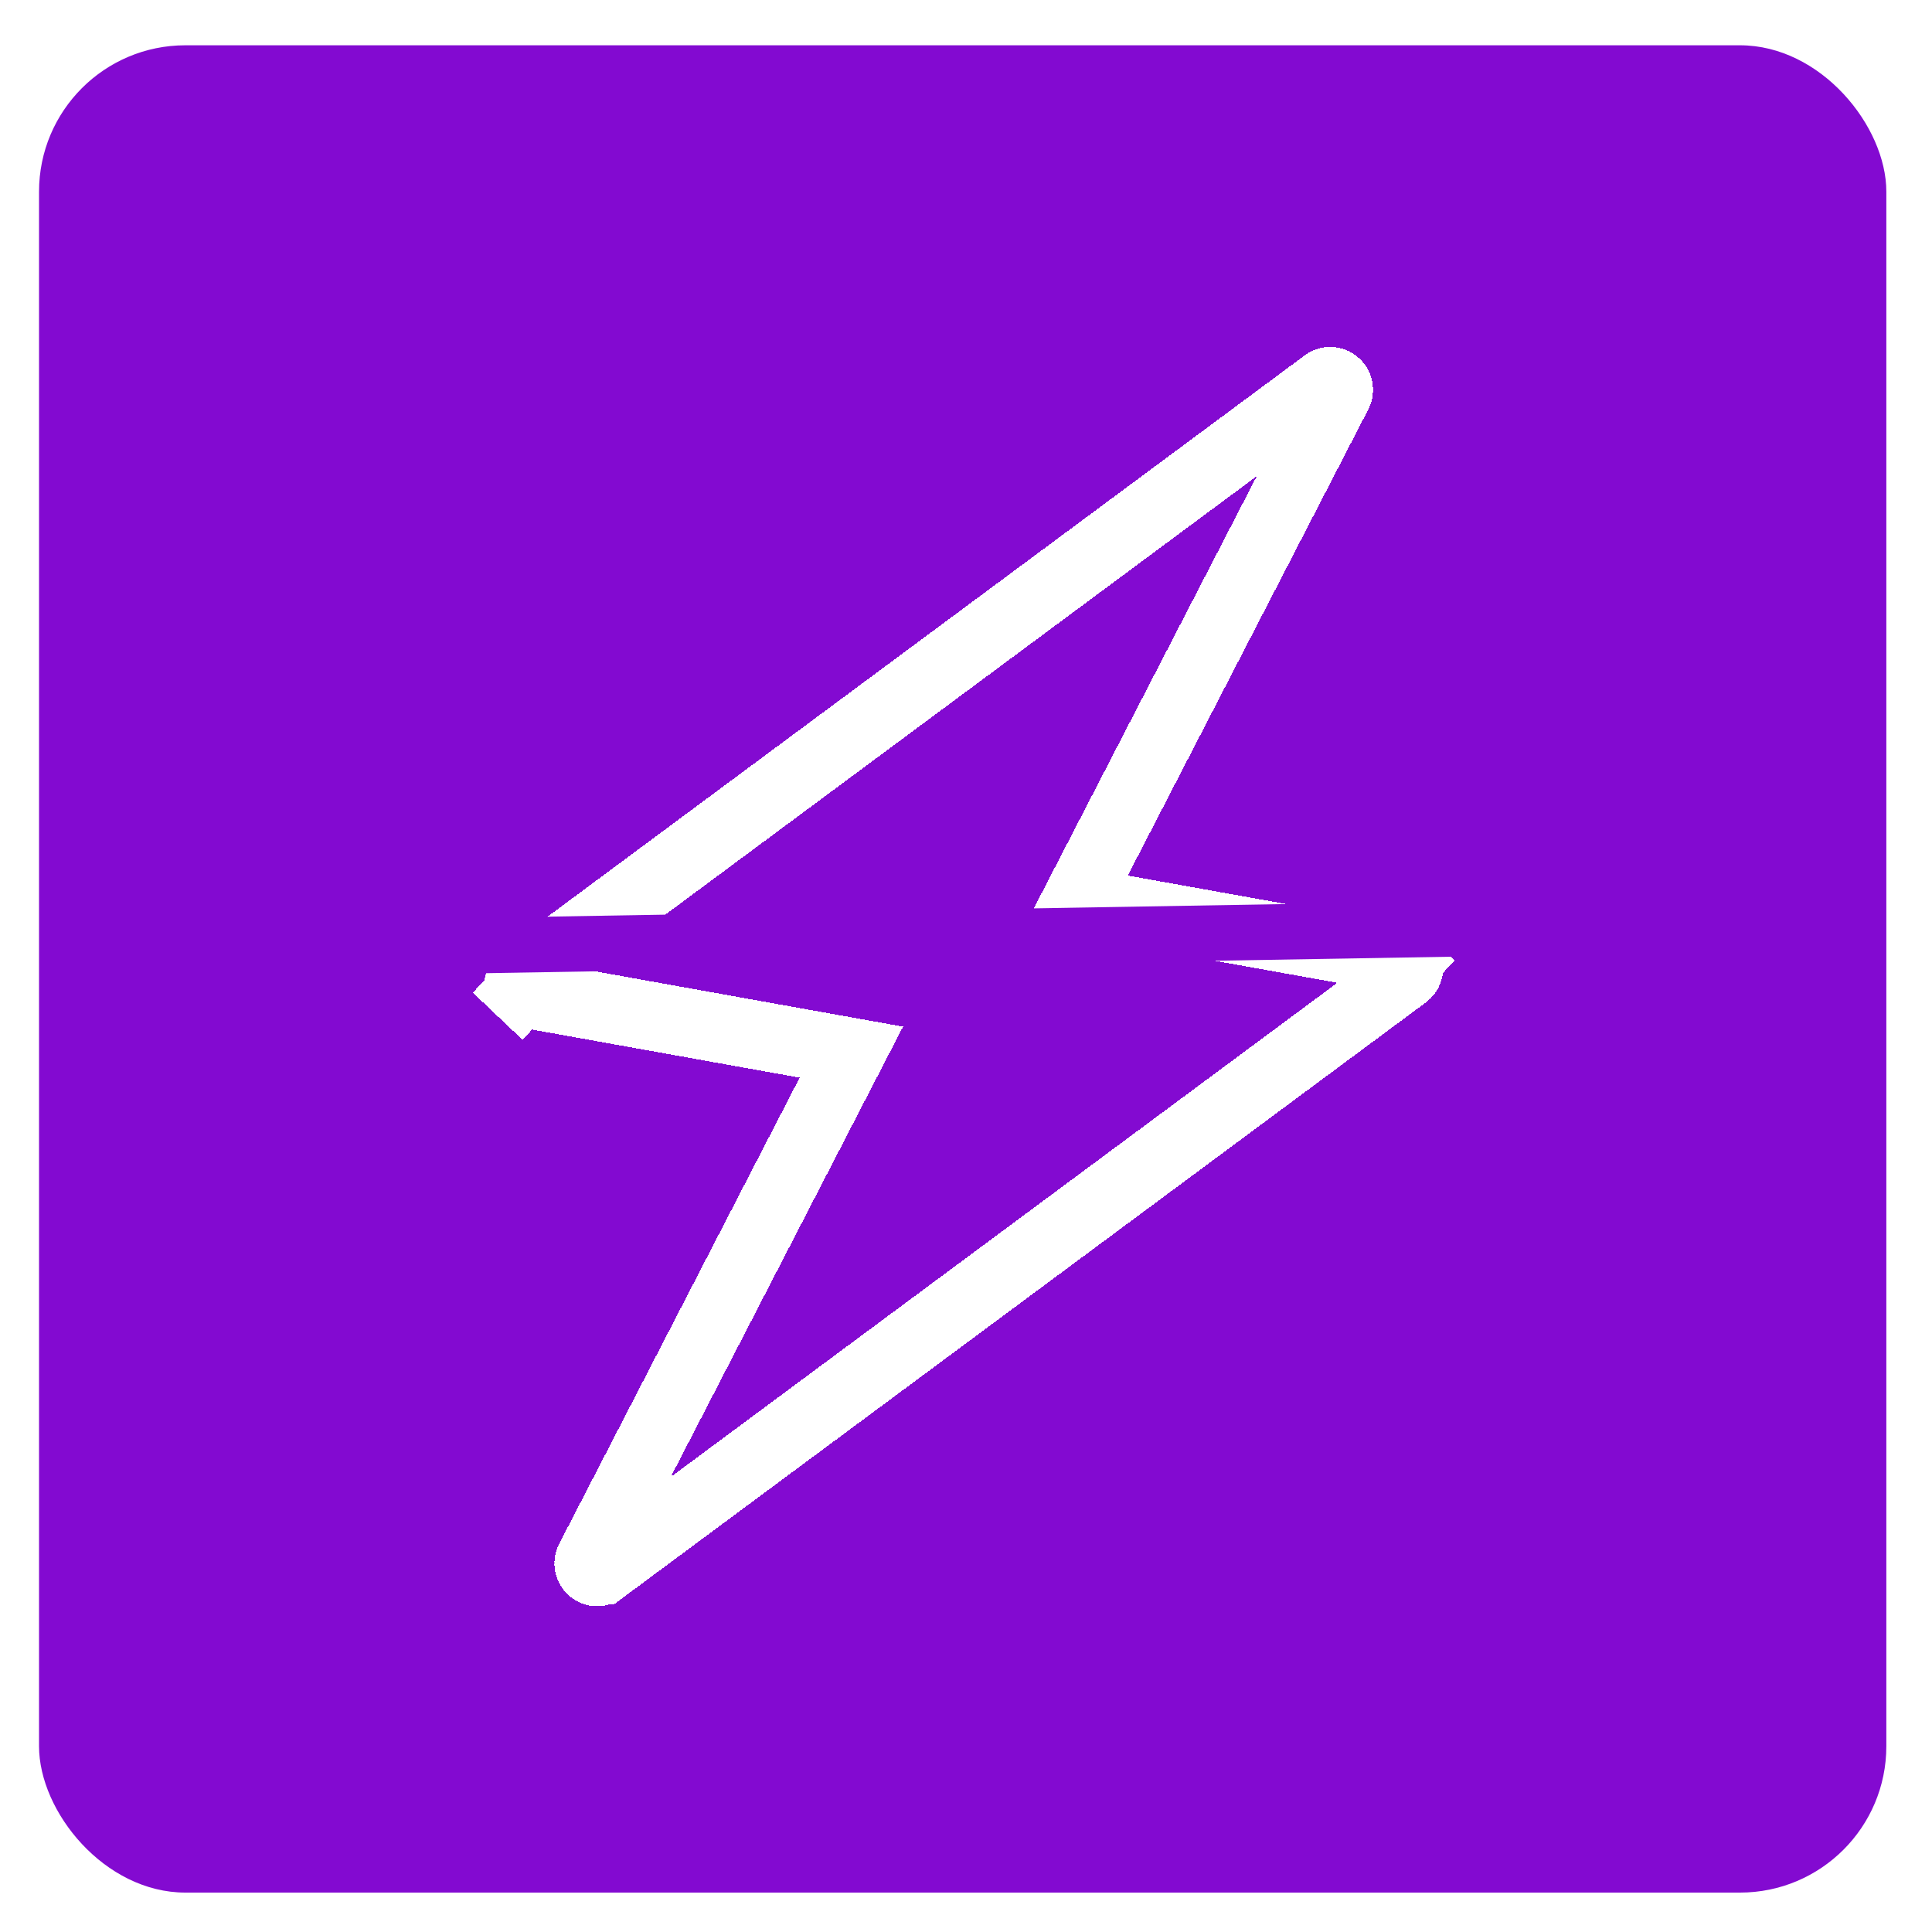 <svg width="198" height="198" viewBox="0 0 198 198" fill="none" xmlns="http://www.w3.org/2000/svg">
<g filter="url(#filter0_d_9_69)">
<rect x="4" y="0.641" width="189.32" height="189.32" rx="15" fill="#830AD1"/>
</g>
<g clip-path="url(#clip0_9_69)">
<g filter="url(#filter1_d_9_69)">
<path d="M136.803 34.752L136.895 34.829C137.046 34.957 137.15 35.133 137.188 35.328C137.227 35.523 137.198 35.725 137.107 35.902L137.106 35.904L112.464 83.668L110.284 87.893L114.963 88.734L143.673 93.891L143.674 93.891C143.843 93.921 143.999 94 144.123 94.118L146.54 91.571L144.123 94.118C144.248 94.236 144.335 94.388 144.374 94.555C144.413 94.722 144.402 94.897 144.343 95.058C144.284 95.219 144.179 95.359 144.041 95.461L144.039 95.463L61.73 156.484L61.729 156.484C61.57 156.603 61.375 156.663 61.177 156.657C60.978 156.65 60.788 156.577 60.637 156.448C60.486 156.32 60.383 156.144 60.345 155.949C60.306 155.755 60.335 155.553 60.426 155.376L60.428 155.374L85.071 107.601L87.251 103.376L82.572 102.536L53.862 97.378L53.861 97.378C53.692 97.348 53.536 97.269 53.411 97.151L51 99.693L53.411 97.151C53.287 97.033 53.2 96.881 53.161 96.714C53.122 96.547 53.133 96.372 53.192 96.212C53.251 96.05 53.356 95.91 53.493 95.808L53.496 95.807L135.805 34.786L135.806 34.785C135.965 34.667 136.159 34.606 136.357 34.612C136.516 34.618 136.671 34.666 136.803 34.752Z" stroke="white" stroke-width="7.022" shape-rendering="crispEdges"/>
</g>
<rect x="33.655" y="94.325" width="133.424" height="5.685" transform="rotate(-0.977 33.655 94.325)" fill="#830AD1"/>
</g>
<defs>
<filter id="filter0_d_9_69" x="0" y="0.641" width="197.32" height="197.32" filterUnits="userSpaceOnUse" color-interpolation-filters="sRGB">
<feFlood flood-opacity="0" result="BackgroundImageFix"/>
<feColorMatrix in="SourceAlpha" type="matrix" values="0 0 0 0 0 0 0 0 0 0 0 0 0 0 0 0 0 0 127 0" result="hardAlpha"/>
<feOffset dy="4"/>
<feGaussianBlur stdDeviation="2"/>
<feComposite in2="hardAlpha" operator="out"/>
<feColorMatrix type="matrix" values="0 0 0 0 0 0 0 0 0 0 0 0 0 0 0 0 0 0 0.25 0"/>
<feBlend mode="normal" in2="BackgroundImageFix" result="effect1_dropShadow_9_69"/>
<feBlend mode="normal" in="SourceGraphic" in2="effect1_dropShadow_9_69" result="shape"/>
</filter>
<filter id="filter1_d_9_69" x="45.175" y="31.101" width="107.184" height="137.97" filterUnits="userSpaceOnUse" color-interpolation-filters="sRGB">
<feFlood flood-opacity="0" result="BackgroundImageFix"/>
<feColorMatrix in="SourceAlpha" type="matrix" values="0 0 0 0 0 0 0 0 0 0 0 0 0 0 0 0 0 0 127 0" result="hardAlpha"/>
<feOffset dy="4.451"/>
<feGaussianBlur stdDeviation="2.226"/>
<feComposite in2="hardAlpha" operator="out"/>
<feColorMatrix type="matrix" values="0 0 0 0 0 0 0 0 0 0 0 0 0 0 0 0 0 0 0.25 0"/>
<feBlend mode="normal" in2="BackgroundImageFix" result="effect1_dropShadow_9_69"/>
<feBlend mode="normal" in="SourceGraphic" in2="effect1_dropShadow_9_69" result="shape"/>
</filter>
<clipPath id="clip0_9_69">
<rect width="140.447" height="140.447" fill="white" transform="translate(29 25)"/>
</clipPath>
</defs>
</svg>
